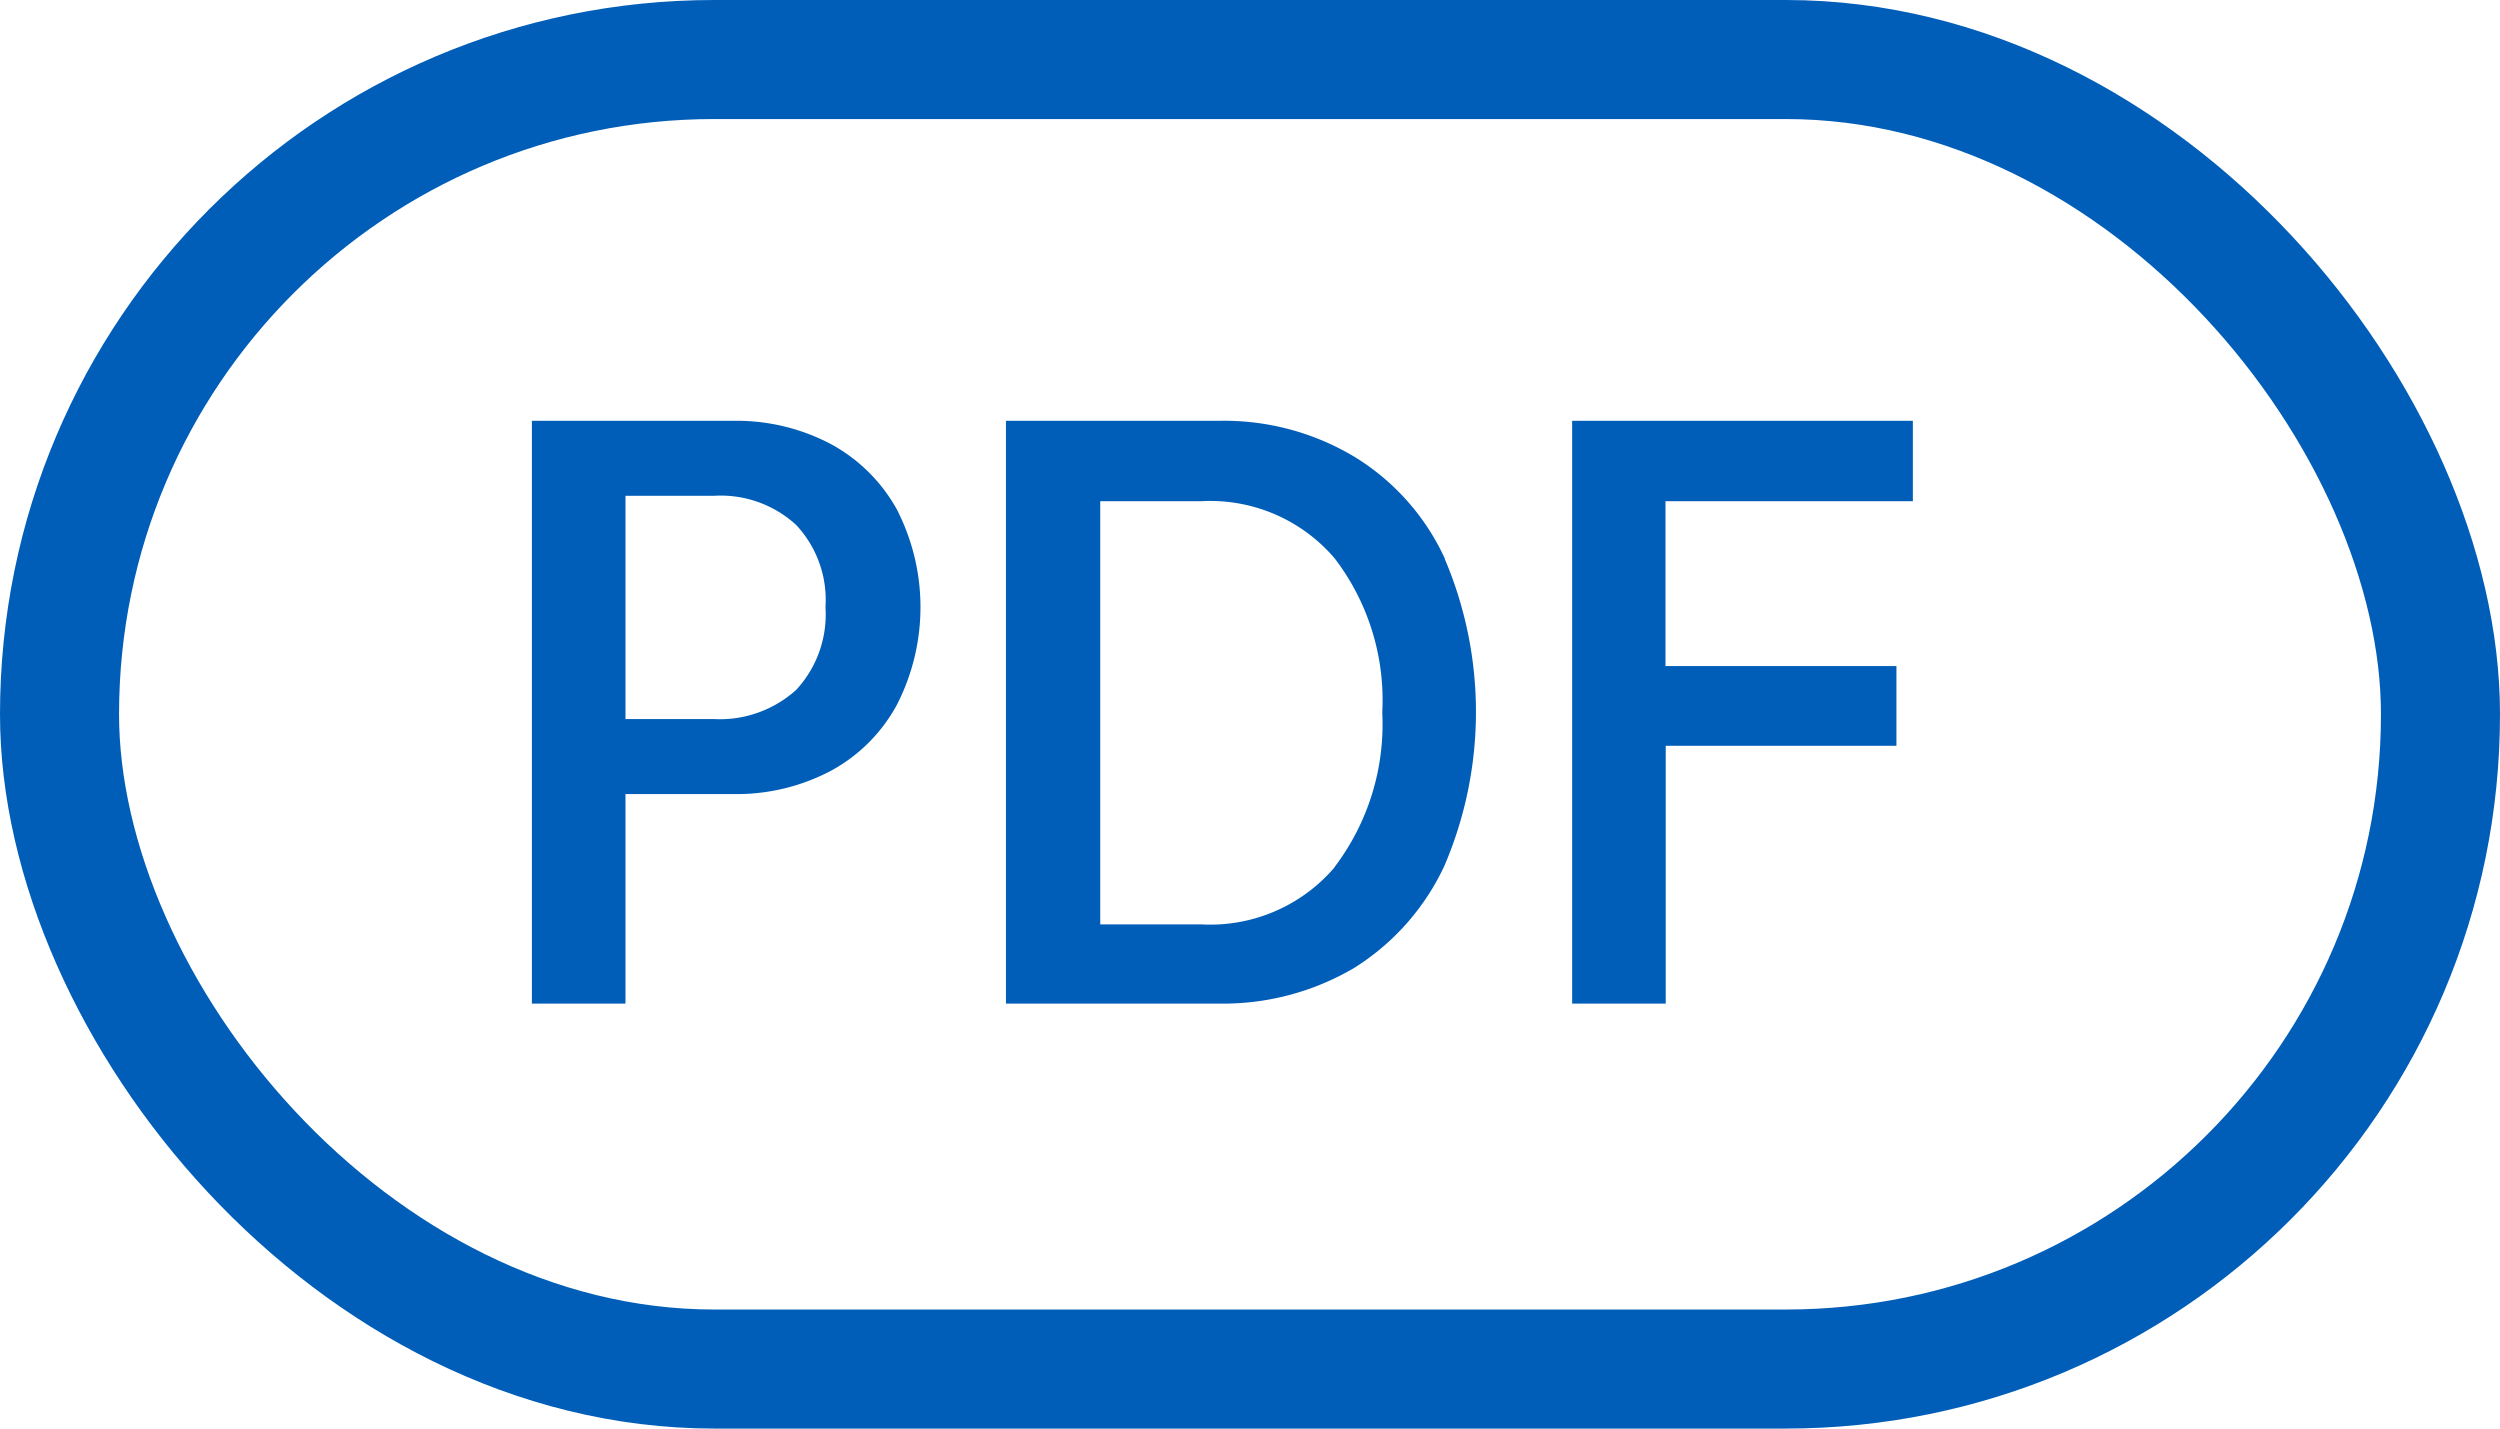 <svg id="组_117" data-name="组 117" xmlns="http://www.w3.org/2000/svg" width="42" height="24" viewBox="0 0 42 24">
  <defs>
    <style>
      .cls-1 {
        fill: none;
        stroke: #005eb8;
        stroke-width: 2px;
      }

      .cls-2 {
        fill: #005eb8;
        fill-rule: evenodd;
      }
    </style>
  </defs>
  <rect id="圆角矩形_1" data-name="圆角矩形 1" class="cls-1" x="1" y="1" width="40" height="22" rx="11" ry="11"/>
  <path id="PDF" class="cls-2" d="M864.068,2672.56a2.784,2.784,0,0,0-1.11-1.1,3.387,3.387,0,0,0-1.65-.39h-3.372v9.79h1.572v-3.52h1.8a3.387,3.387,0,0,0,1.65-.39,2.746,2.746,0,0,0,1.11-1.11A3.594,3.594,0,0,0,864.068,2672.56Zm-1.692,3.03a1.915,1.915,0,0,1-1.392.49h-1.476v-3.75h1.476a1.874,1.874,0,0,1,1.392.49,1.841,1.841,0,0,1,.492,1.38A1.865,1.865,0,0,1,862.376,2675.59Zm10.9-2.2a3.918,3.918,0,0,0-1.512-1.71,4.254,4.254,0,0,0-2.3-.61H865.9v9.79h3.552a4.338,4.338,0,0,0,2.3-.6,4.032,4.032,0,0,0,1.512-1.71A6.567,6.567,0,0,0,873.272,2673.39Zm-1.854,5.18a2.749,2.749,0,0,1-2.238.96h-1.7v-7.11h1.7a2.749,2.749,0,0,1,2.238.96,3.92,3.92,0,0,1,.8,2.59A3.967,3.967,0,0,1,871.418,2678.57Zm9.714-6.15v-1.35h-5.724v9.79h1.572v-4.33h3.876v-1.34H876.98v-2.77h4.152Z" transform="translate(-849 -2664)"/>
</svg>
